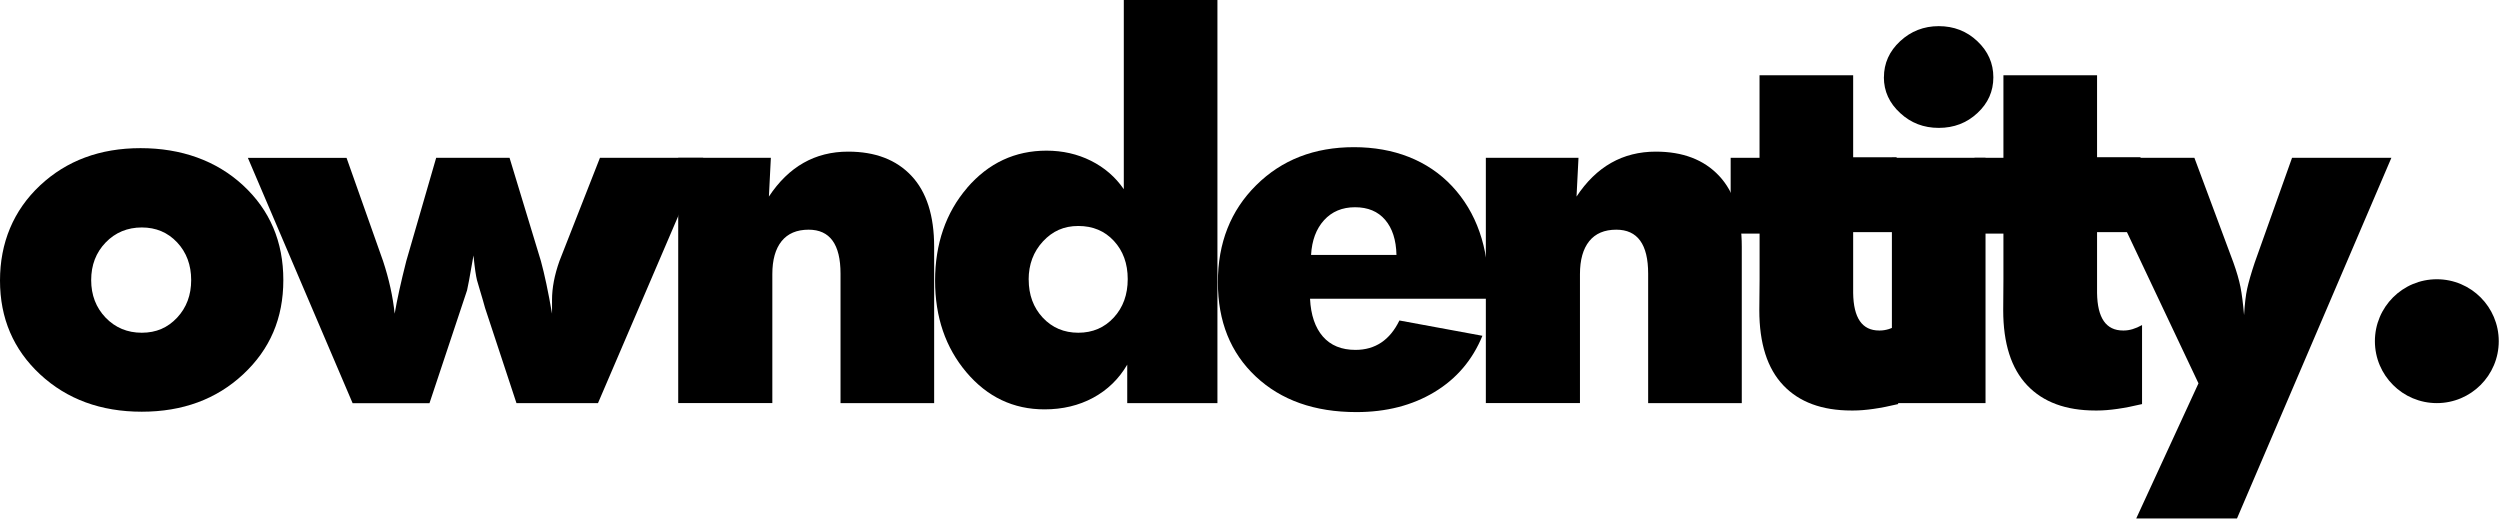 <svg width="459" height="96" viewBox="0 0 459 96" fill="none" xmlns="http://www.w3.org/2000/svg">
<path d="M7.35 34.05C12.22 29.49 18.37 27.2 25.81 27.2C33.25 27.2 39.7 29.47 44.63 34.03C49.55 38.58 52.02 44.38 52.02 51.42C52.02 58.46 49.56 64.141 44.65 68.721C39.74 73.301 33.53 75.59 26.03 75.59C18.53 75.59 12.28 73.3 7.37 68.74C2.46 64.18 0 58.431 0 51.511C0 44.591 2.45 38.65 7.35 34.05ZM16.74 51.42C16.74 54.17 17.62 56.47 19.39 58.32C21.16 60.16 23.38 61.09 26.03 61.09C28.68 61.09 30.79 60.17 32.52 58.32C34.24 56.48 35.1 54.18 35.1 51.42C35.1 48.66 34.24 46.33 32.52 44.5C30.8 42.67 28.63 41.761 26.03 41.761C23.43 41.761 21.16 42.68 19.39 44.53C17.62 46.37 16.74 48.671 16.74 51.431V51.42Z" fill="black"/>
<path d="M63.622 28.971L70.332 47.931C71.422 51.231 72.132 54.45 72.462 57.59C72.912 54.96 73.622 51.741 74.592 47.931L80.082 28.971H93.552L99.312 47.931C99.972 50.351 100.662 53.57 101.352 57.59V55.05C101.352 52.87 101.802 50.501 102.712 47.931L110.152 28.971H129.112L109.792 74.011H94.822L89.062 56.55C88.792 55.55 88.492 54.541 88.182 53.511C87.862 52.481 87.662 51.791 87.572 51.431C87.482 51.071 87.382 50.53 87.272 49.8C87.162 49.07 87.052 48.1 86.932 46.9C86.242 50.89 85.842 53.02 85.752 53.3L78.852 74.03H64.742L45.512 28.99H63.612L63.622 28.971Z" fill="black"/>
<path d="M124.52 74.011V28.971H141.53L141.17 36.09C144.8 30.59 149.649 27.84 155.729 27.84C160.689 27.84 164.559 29.32 167.339 32.28C170.119 35.24 171.51 39.58 171.51 45.3V74.011H154.32V50.24C154.32 44.86 152.369 42.17 148.469 42.17C146.289 42.17 144.64 42.87 143.5 44.28C142.37 45.69 141.8 47.7 141.8 50.33V74H124.52V74.011Z" fill="black"/>
<path d="M177.58 34.46C181.51 29.92 186.36 27.66 192.14 27.66C195.1 27.66 197.82 28.28 200.3 29.52C202.78 30.761 204.79 32.5 206.33 34.74V0H223.52V74.02H206.96V66.95C205.42 69.58 203.33 71.61 200.7 73.03C198.07 74.45 195.09 75.16 191.77 75.16C186.05 75.16 181.28 72.89 177.44 68.36C173.6 63.82 171.68 58.22 171.68 51.53C171.68 44.84 173.64 39.041 177.58 34.48V34.46ZM188.87 51.33C188.87 54.14 189.73 56.47 191.45 58.32C193.17 60.16 195.35 61.09 197.98 61.09C200.61 61.09 202.78 60.16 204.49 58.3C206.2 56.44 207.05 54.09 207.05 51.24C207.05 48.39 206.2 46.06 204.51 44.23C202.82 42.401 200.64 41.49 197.98 41.49C195.32 41.49 193.25 42.43 191.49 44.32C189.74 46.21 188.86 48.55 188.86 51.33H188.87Z" fill="black"/>
<path d="M223.602 51.83C223.602 44.6 225.942 38.661 230.632 34.011C235.322 29.351 241.302 27.02 248.592 27.02C255.882 27.02 262.122 29.411 266.602 34.181C271.072 38.961 273.312 45.35 273.312 53.36V54.851H240.522C240.672 57.851 241.462 60.16 242.882 61.79C244.302 63.42 246.302 64.24 248.862 64.24C252.492 64.24 255.182 62.44 256.932 58.84L272.172 61.65C270.352 66.09 267.422 69.54 263.352 71.99C259.282 74.44 254.512 75.66 249.042 75.66C241.362 75.66 235.202 73.48 230.562 69.13C225.922 64.78 223.602 59.001 223.602 51.81V51.83ZM240.702 46.8H256.392C256.332 44.05 255.632 41.9 254.312 40.36C252.982 38.81 251.142 38.05 248.782 38.05C246.422 38.05 244.532 38.851 243.092 40.431C241.652 42.021 240.862 44.14 240.712 46.8H240.702Z" fill="black"/>
<path d="M272.801 74.011V28.971H289.811L289.451 36.09C293.081 30.59 297.931 27.84 304.011 27.84C308.971 27.84 312.841 29.32 315.621 32.28C318.401 35.24 319.791 39.58 319.791 45.3V74.011H302.601V50.24C302.601 44.86 300.651 42.17 296.751 42.17C294.571 42.17 292.921 42.87 291.781 44.28C290.651 45.69 290.081 47.7 290.081 50.33V74H272.801V74.011Z" fill="black"/>
<path d="M323.05 28.971V13.82H340.24V28.88H348.22V42.62H340.24V53.78C340.3 58.38 341.89 60.681 345 60.681H345.14C346.17 60.681 347.29 60.351 348.5 59.681V74.19C345.24 74.97 342.48 75.37 340.25 75.37H339.93C334.52 75.37 330.34 73.83 327.41 70.74C324.48 67.65 323.01 63.06 323.01 56.95L323.06 51.28V42.891H317.75V28.971H323.06H323.05Z" fill="black"/>
<path d="M367.829 28.971V13.82H385.02V28.88H393V42.62H385.02V53.78C385.08 58.38 386.67 60.681 389.79 60.681H389.93C390.96 60.681 392.08 60.351 393.28 59.681V74.19C390.02 74.97 387.26 75.37 385.03 75.37H384.709C379.299 75.37 375.12 73.83 372.19 70.74C369.26 67.65 367.79 63.06 367.79 56.95L367.829 51.28V42.891H362.52V28.971H367.829Z" fill="black"/>
<path d="M402.891 28.971L410.051 48.2C410.661 49.9 411.091 51.39 411.351 52.69C411.611 53.99 411.821 55.71 412.011 57.86C412.131 55.8 412.321 54.191 412.581 53.011C412.841 51.831 413.291 50.23 413.971 48.2L420.821 28.971H439.061L410.711 95.19H392.211L403.641 70.38L384.051 28.971H402.921H402.911H402.891Z" fill="black"/>
<path d="M447.401 74.011C453.681 74.011 458.771 68.921 458.771 62.641C458.771 56.361 453.681 51.27 447.401 51.27C441.121 51.27 436.031 56.361 436.031 62.641C436.031 68.921 441.121 74.011 447.401 74.011Z" fill="black"/>
<path d="M345.889 14.19C345.889 11.62 346.879 9.41 348.859 7.57C350.839 5.73 353.209 4.8 355.959 4.8C358.709 4.8 361.109 5.72 363.049 7.57C364.999 9.41 365.979 11.62 365.979 14.19C365.979 16.76 365.009 18.951 363.049 20.761C361.099 22.581 358.729 23.48 355.959 23.48C353.189 23.48 350.849 22.581 348.879 20.761C346.889 18.941 345.879 16.75 345.879 14.19H345.889Z" fill="black"/>
<path d="M347.352 74.011V28.971H364.542V74.011H347.352Z" fill="black"/>
</svg>
